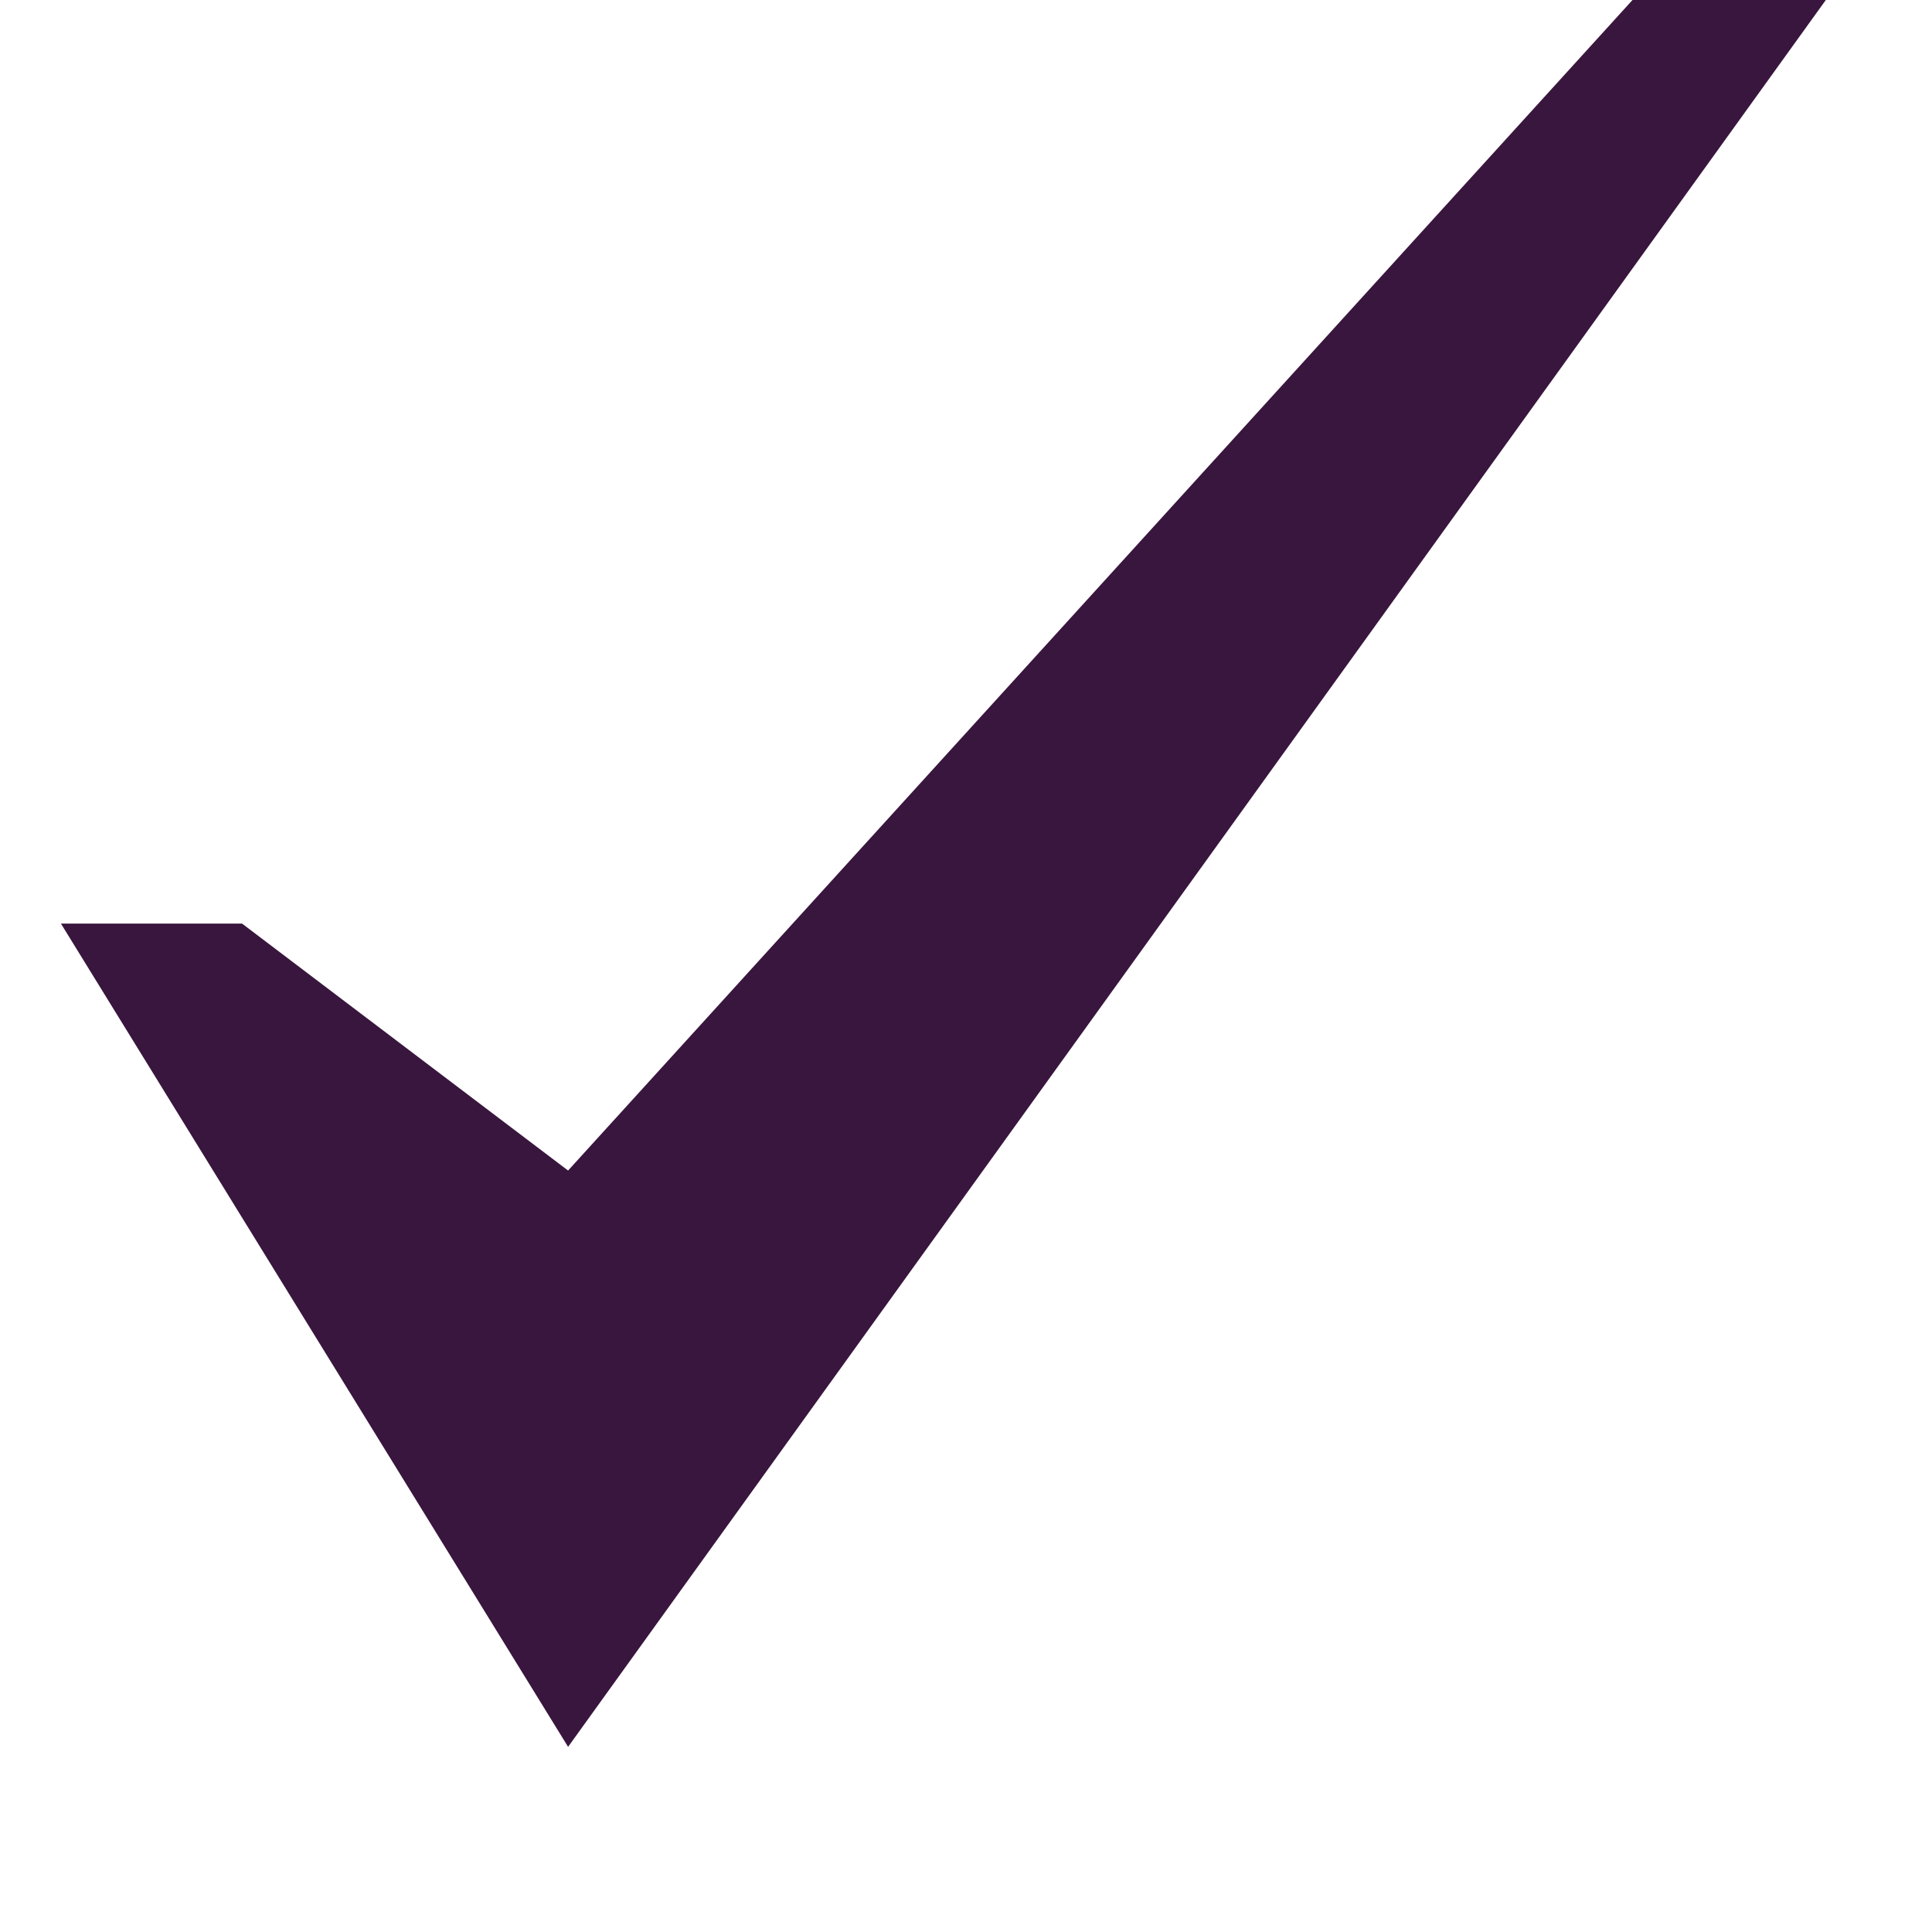 <?xml version="1.0" encoding="UTF-8"?> <svg xmlns="http://www.w3.org/2000/svg" width="120" height="120" viewBox="0 0 120 120" fill="none"> <g clip-path="url(#clip0_84_747)"> <path d="M105.035 -4L35.285 72.704L15.035 57.367H3.785L35.285 108.5L116.285 -4H105.035Z" fill="#39163D"></path> </g> <defs> <clipPath id="clip0_84_747"> <rect width="30" height="30" fill="white" transform="scale(4)"></rect> </clipPath> </defs> </svg> 